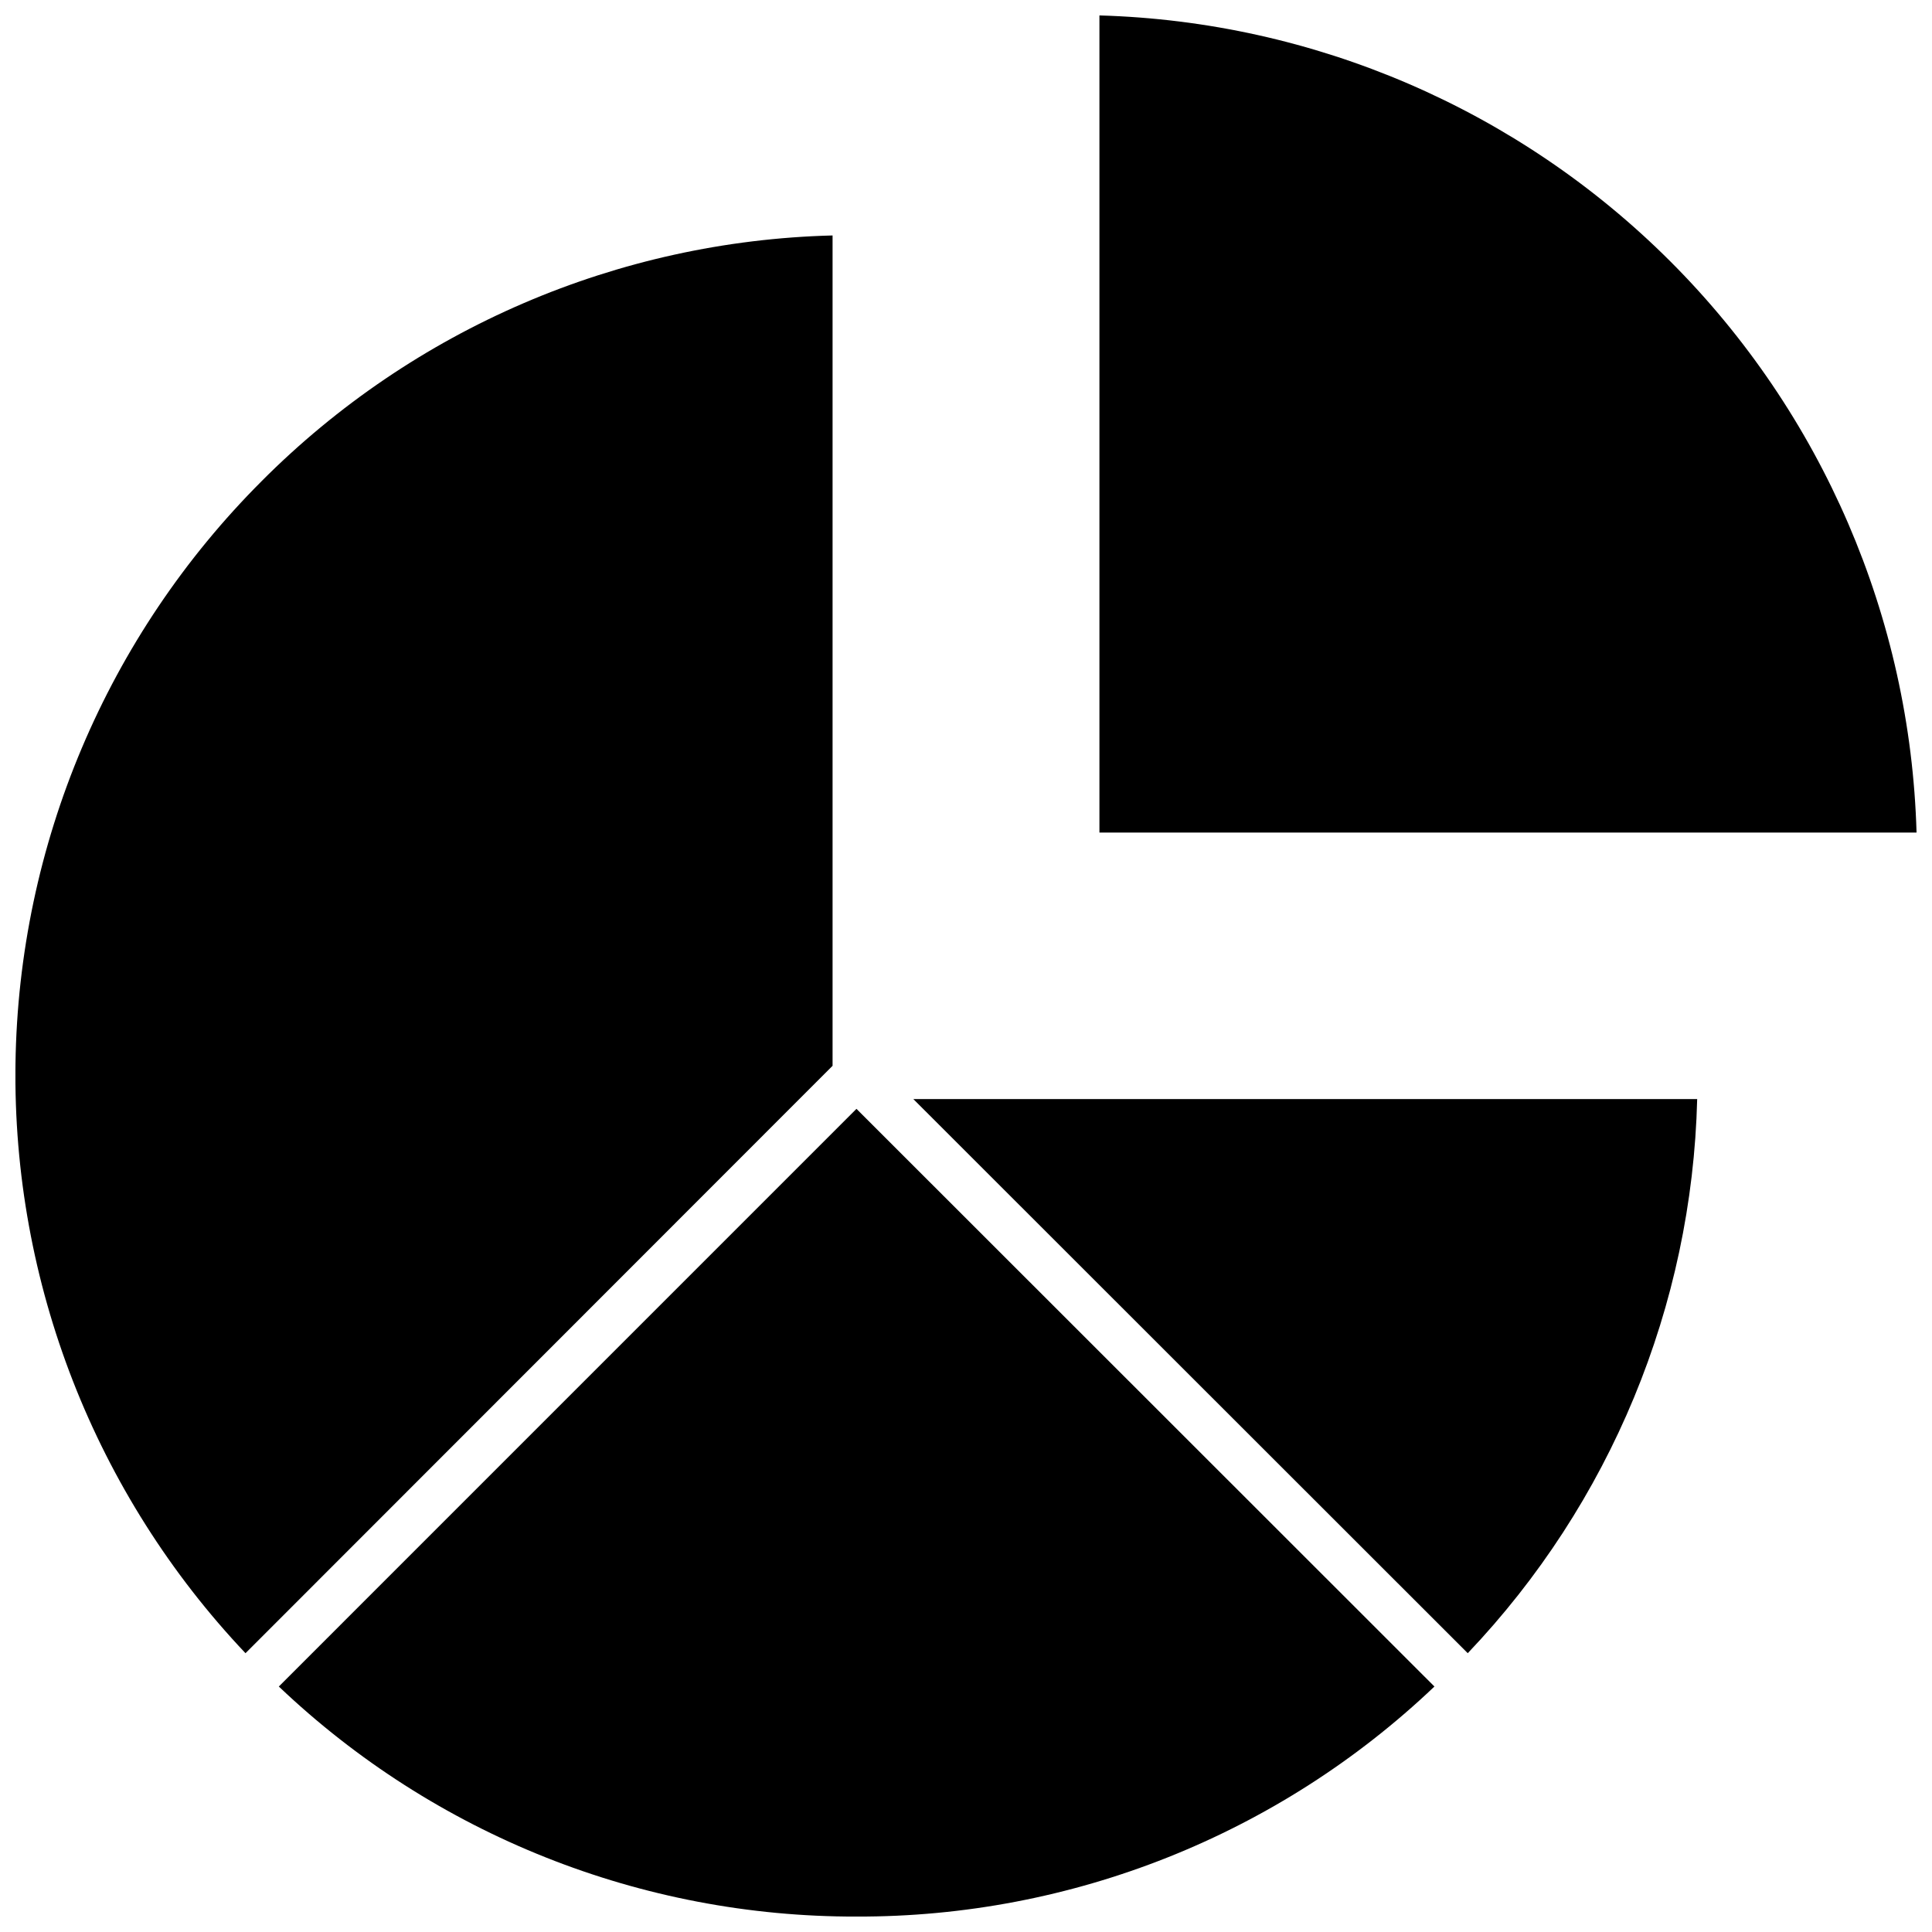 <?xml version="1.0" encoding="UTF-8"?>
<!-- Uploaded to: ICON Repo, www.iconrepo.com, Generator: ICON Repo Mixer Tools -->
<svg width="800px" height="800px" version="1.1" viewBox="144 144 512 512" xmlns="http://www.w3.org/2000/svg">
 <defs>
  <clipPath id="b">
   <path d="m435 148.09h216.9v216.91h-216.9z"/>
  </clipPath>
  <clipPath id="a">
   <path d="m148.09 206h445.91v445.9h-445.91z"/>
  </clipPath>
 </defs>
 <g>
  <g clip-path="url(#b)">
   <path d="m435.36 364.64v-216.55c56.922 1.613 111.07 24.949 151.33 65.215s63.602 94.414 65.215 151.34z"/>
  </g>
  <g clip-path="url(#a)">
   <path d="m213.39 271.45c40.191-40.309 94.352-63.602 151.25-65.051v220.05l-155.58 155.67c-39.895-42.145-61.766-98.191-60.957-156.21 0.809-58.023 24.234-113.44 65.285-154.45zm157.58 380.46c-56.973 0.133-111.8-21.703-153.08-60.965l153.08-153.09 153.17 153.09c-41.293 39.297-96.164 61.137-153.17 60.965zm162-69.797-146.92-146.84h207.72c-1.355 54.793-23.023 107.13-60.801 146.84z"/>
  </g>
 </g>
</svg>